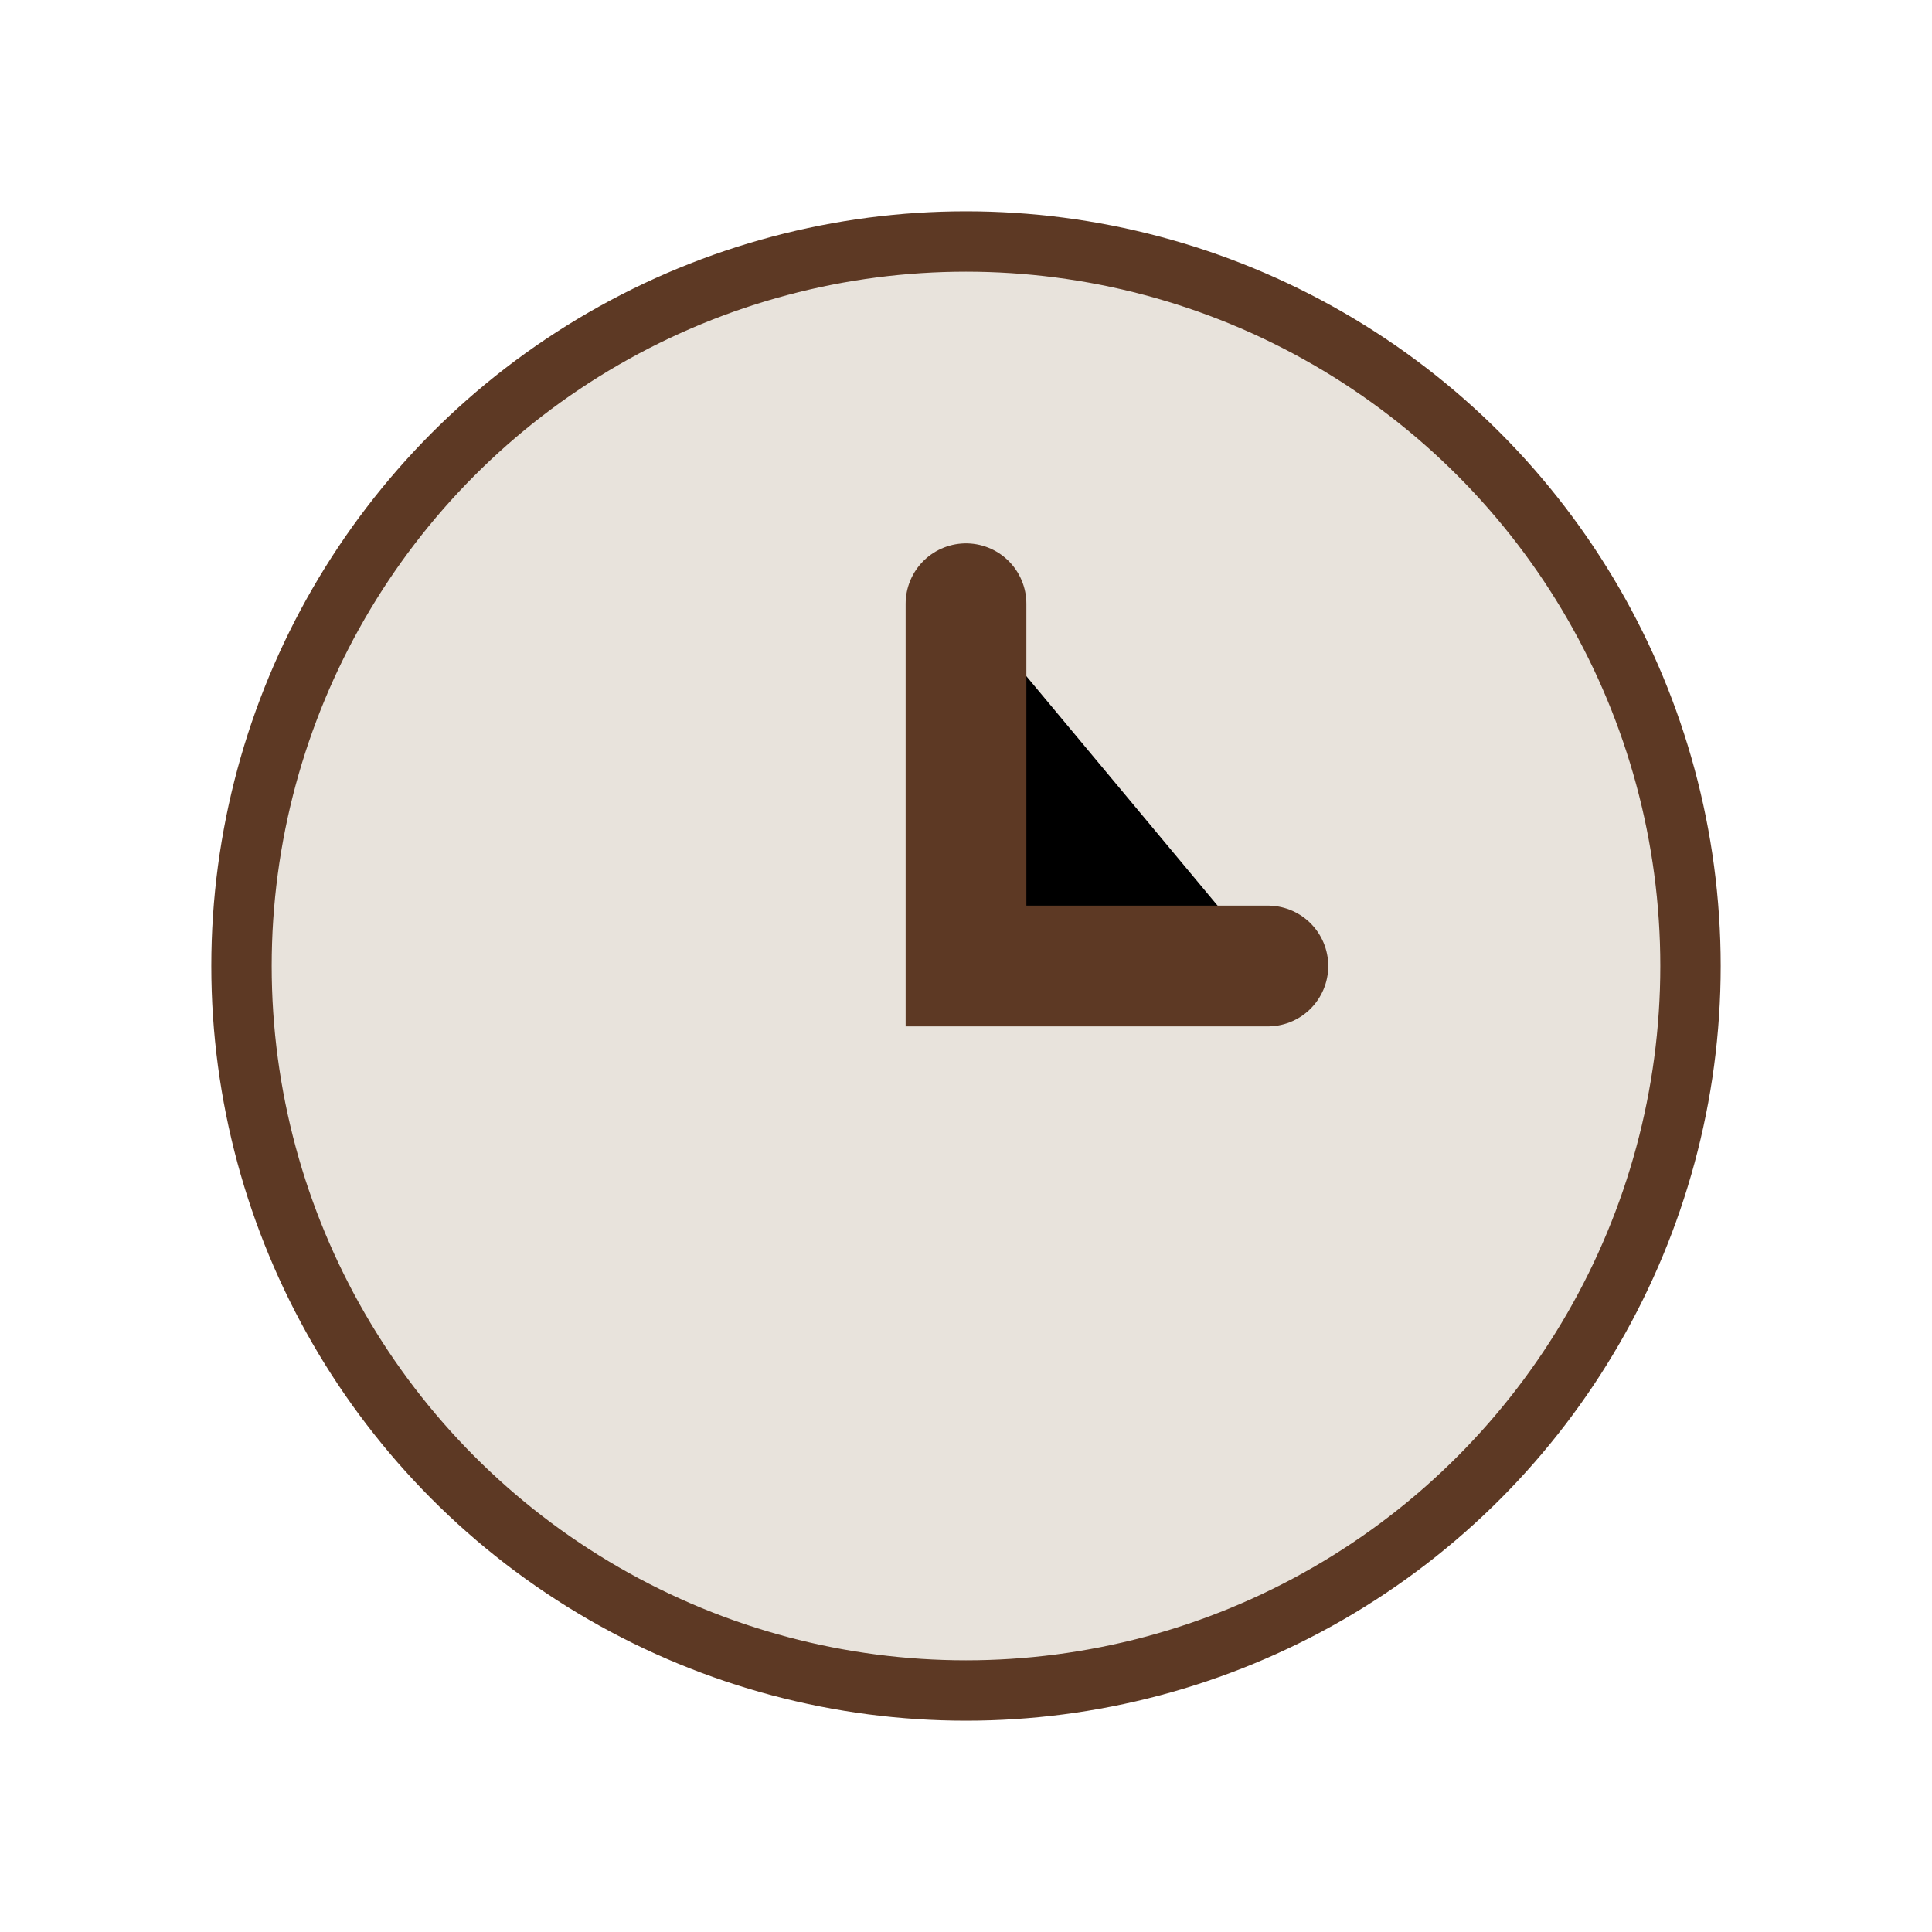 <?xml version="1.0" encoding="UTF-8"?>
<svg xmlns="http://www.w3.org/2000/svg" width="32" height="32" viewBox="0 0 32 32"><circle cx="16" cy="16" r="12" fill="#E8E3DC" stroke="#5D3924"/><path d="M16 10v6h5" stroke="#5D3924" stroke-width="2" stroke-linecap="round"/></svg>